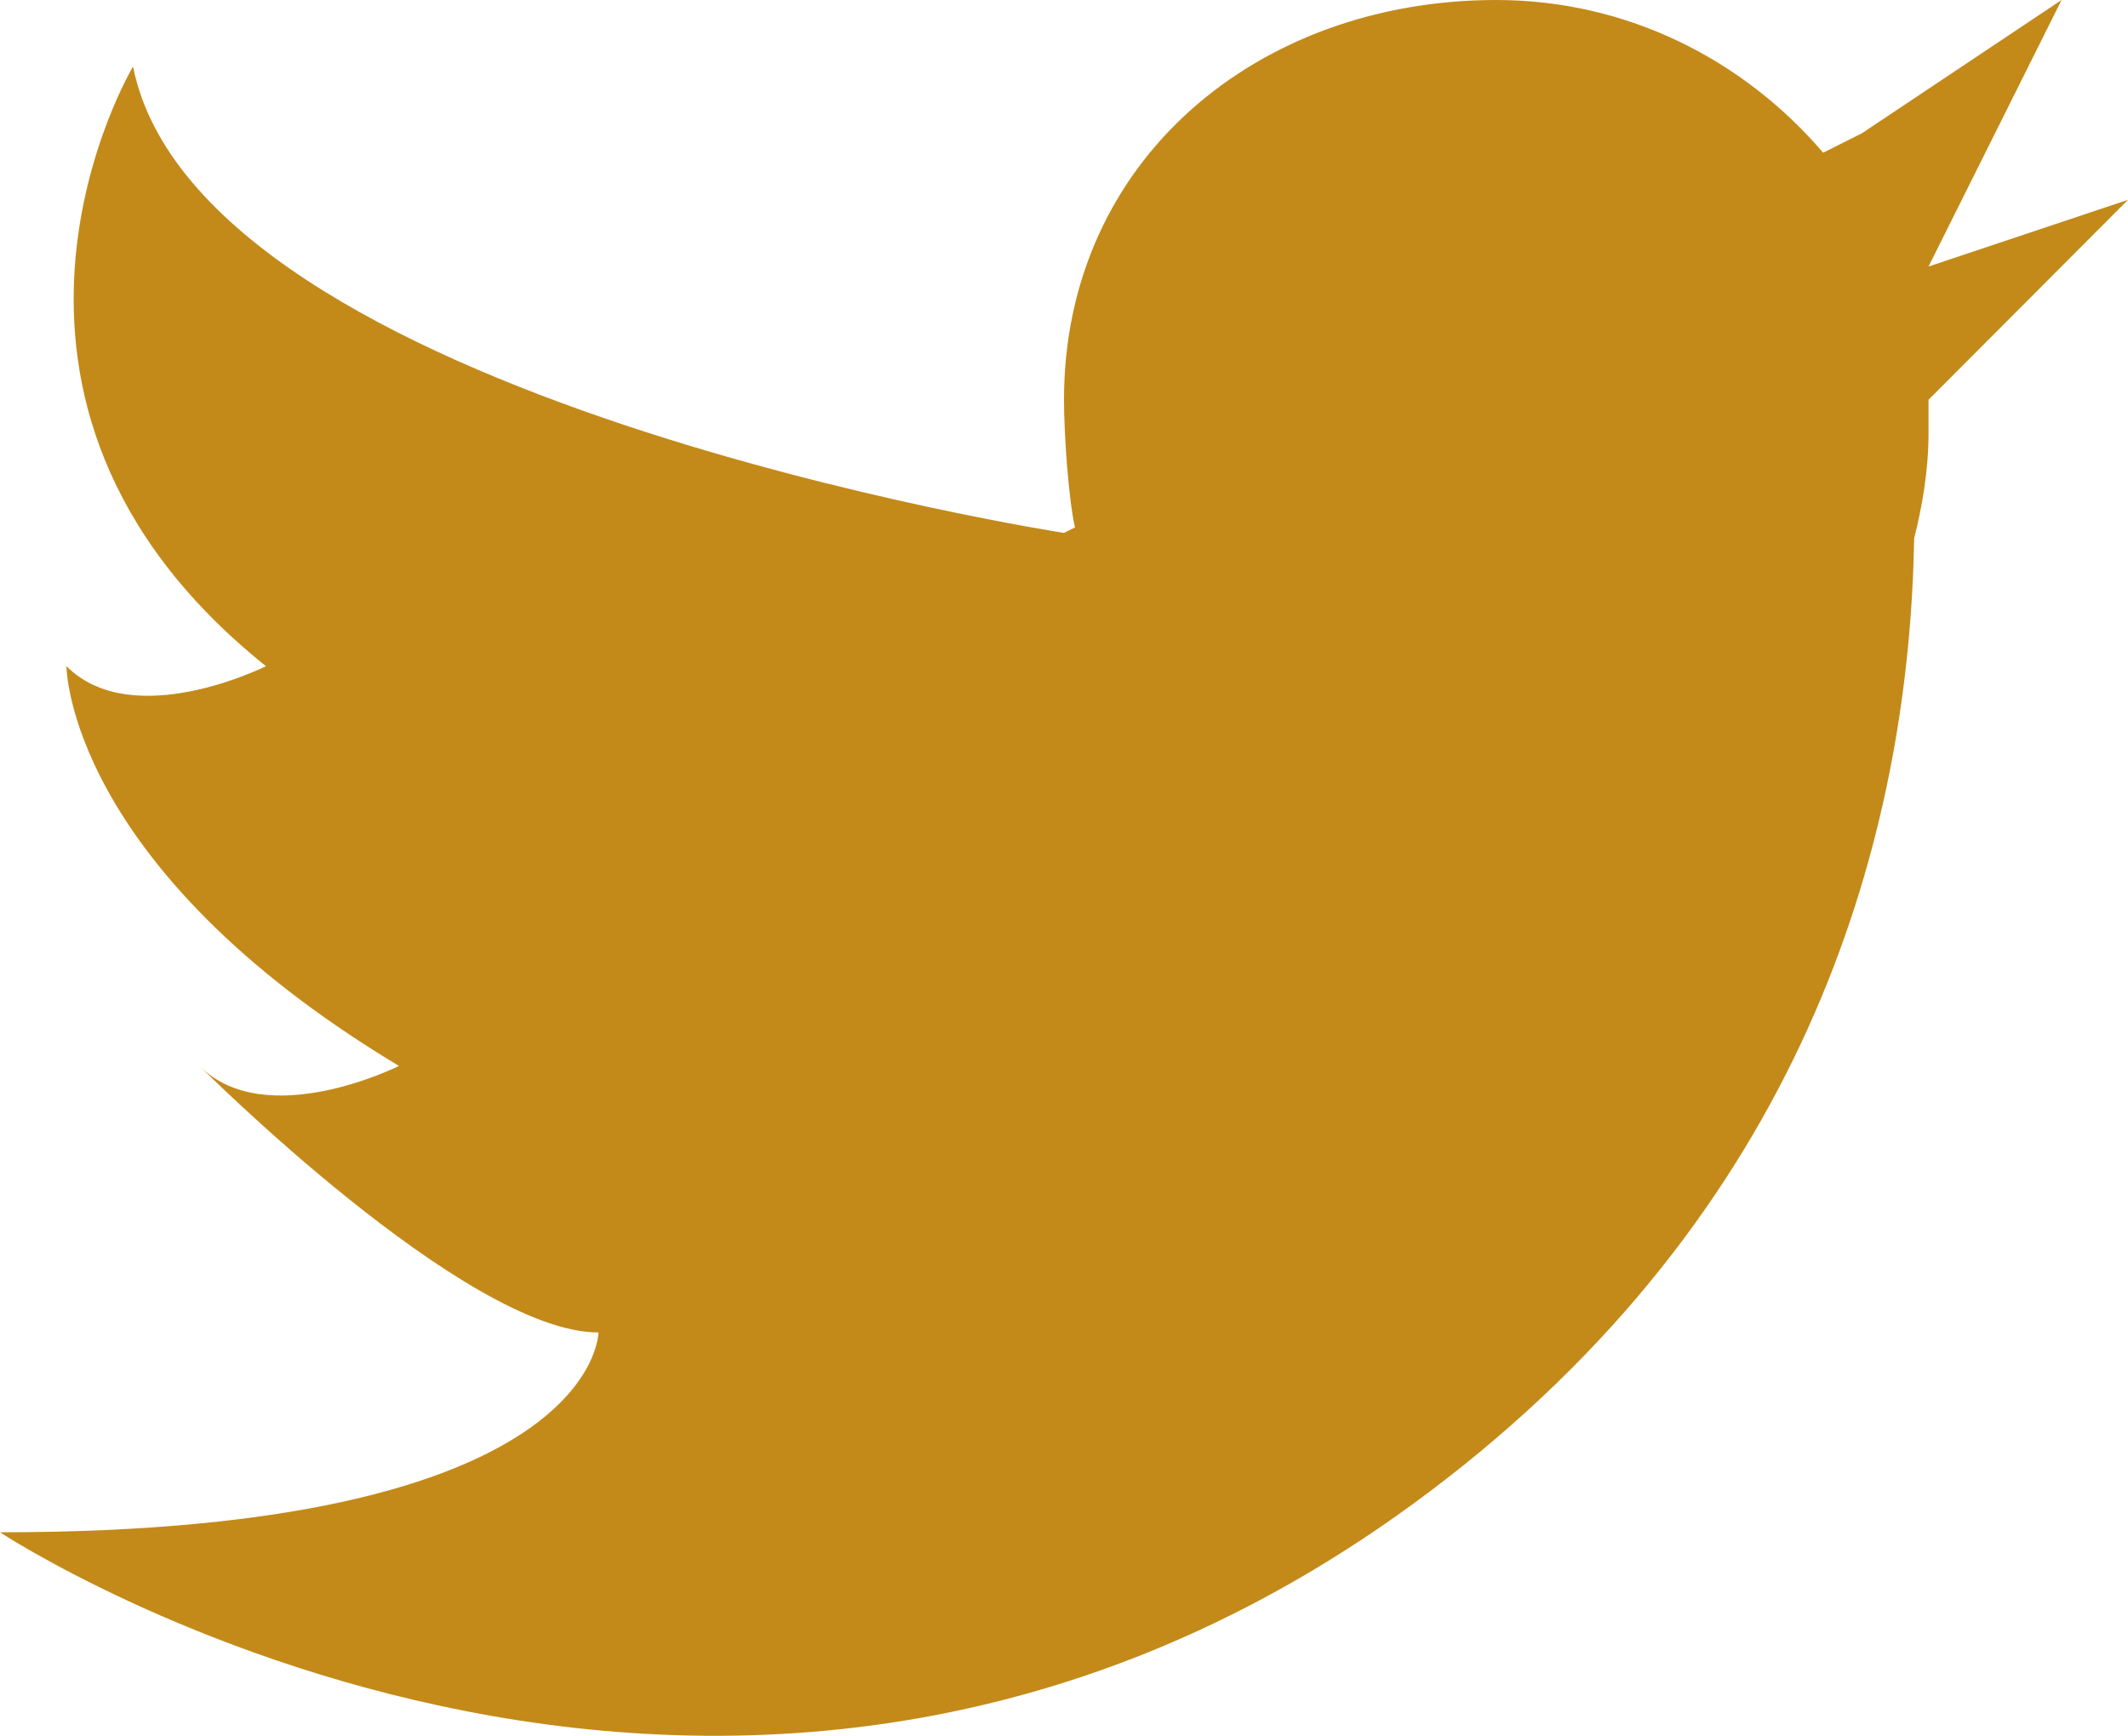 <svg xmlns="http://www.w3.org/2000/svg" viewBox="0 0 163 133" width="163" height="133">
	<style>
		tspan { white-space:pre }
		.shp0 { fill-opacity: 0.902;fill: #bc7d00 } 
	</style>
	<g id="section_1">
		<g id="scroll_2">
			<path id="twitter" class="shp0" d="M163 15.31L147.72 30.63C147.72 30.63 147.72 29.24 147.72 33.18C147.72 35.98 147.27 38.65 146.62 41.25C146.26 62.31 139.56 90.25 112.06 112.3C57.96 155.67 0 117.4 0 117.4C45.84 117.4 45.84 102.09 45.84 102.09C35.66 102.09 15.28 81.67 15.28 81.67C20.37 86.77 30.56 81.67 30.56 81.67C5.09 66.36 5.09 51.04 5.09 51.04C10.19 56.15 20.37 51.04 20.37 51.04C-5.09 30.63 10.19 5.1 10.19 5.1C15.28 30.63 81.5 40.83 81.5 40.83L82.34 40.41C81.82 38.08 81.5 33.12 81.5 30.63C81.5 12.3 96.32 0 114.61 0C124.67 0 133.58 4.6 139.65 11.7L142.62 10.21L157.91 0L147.72 20.42L163 15.31Z" />
		</g>
	</g>
</svg>